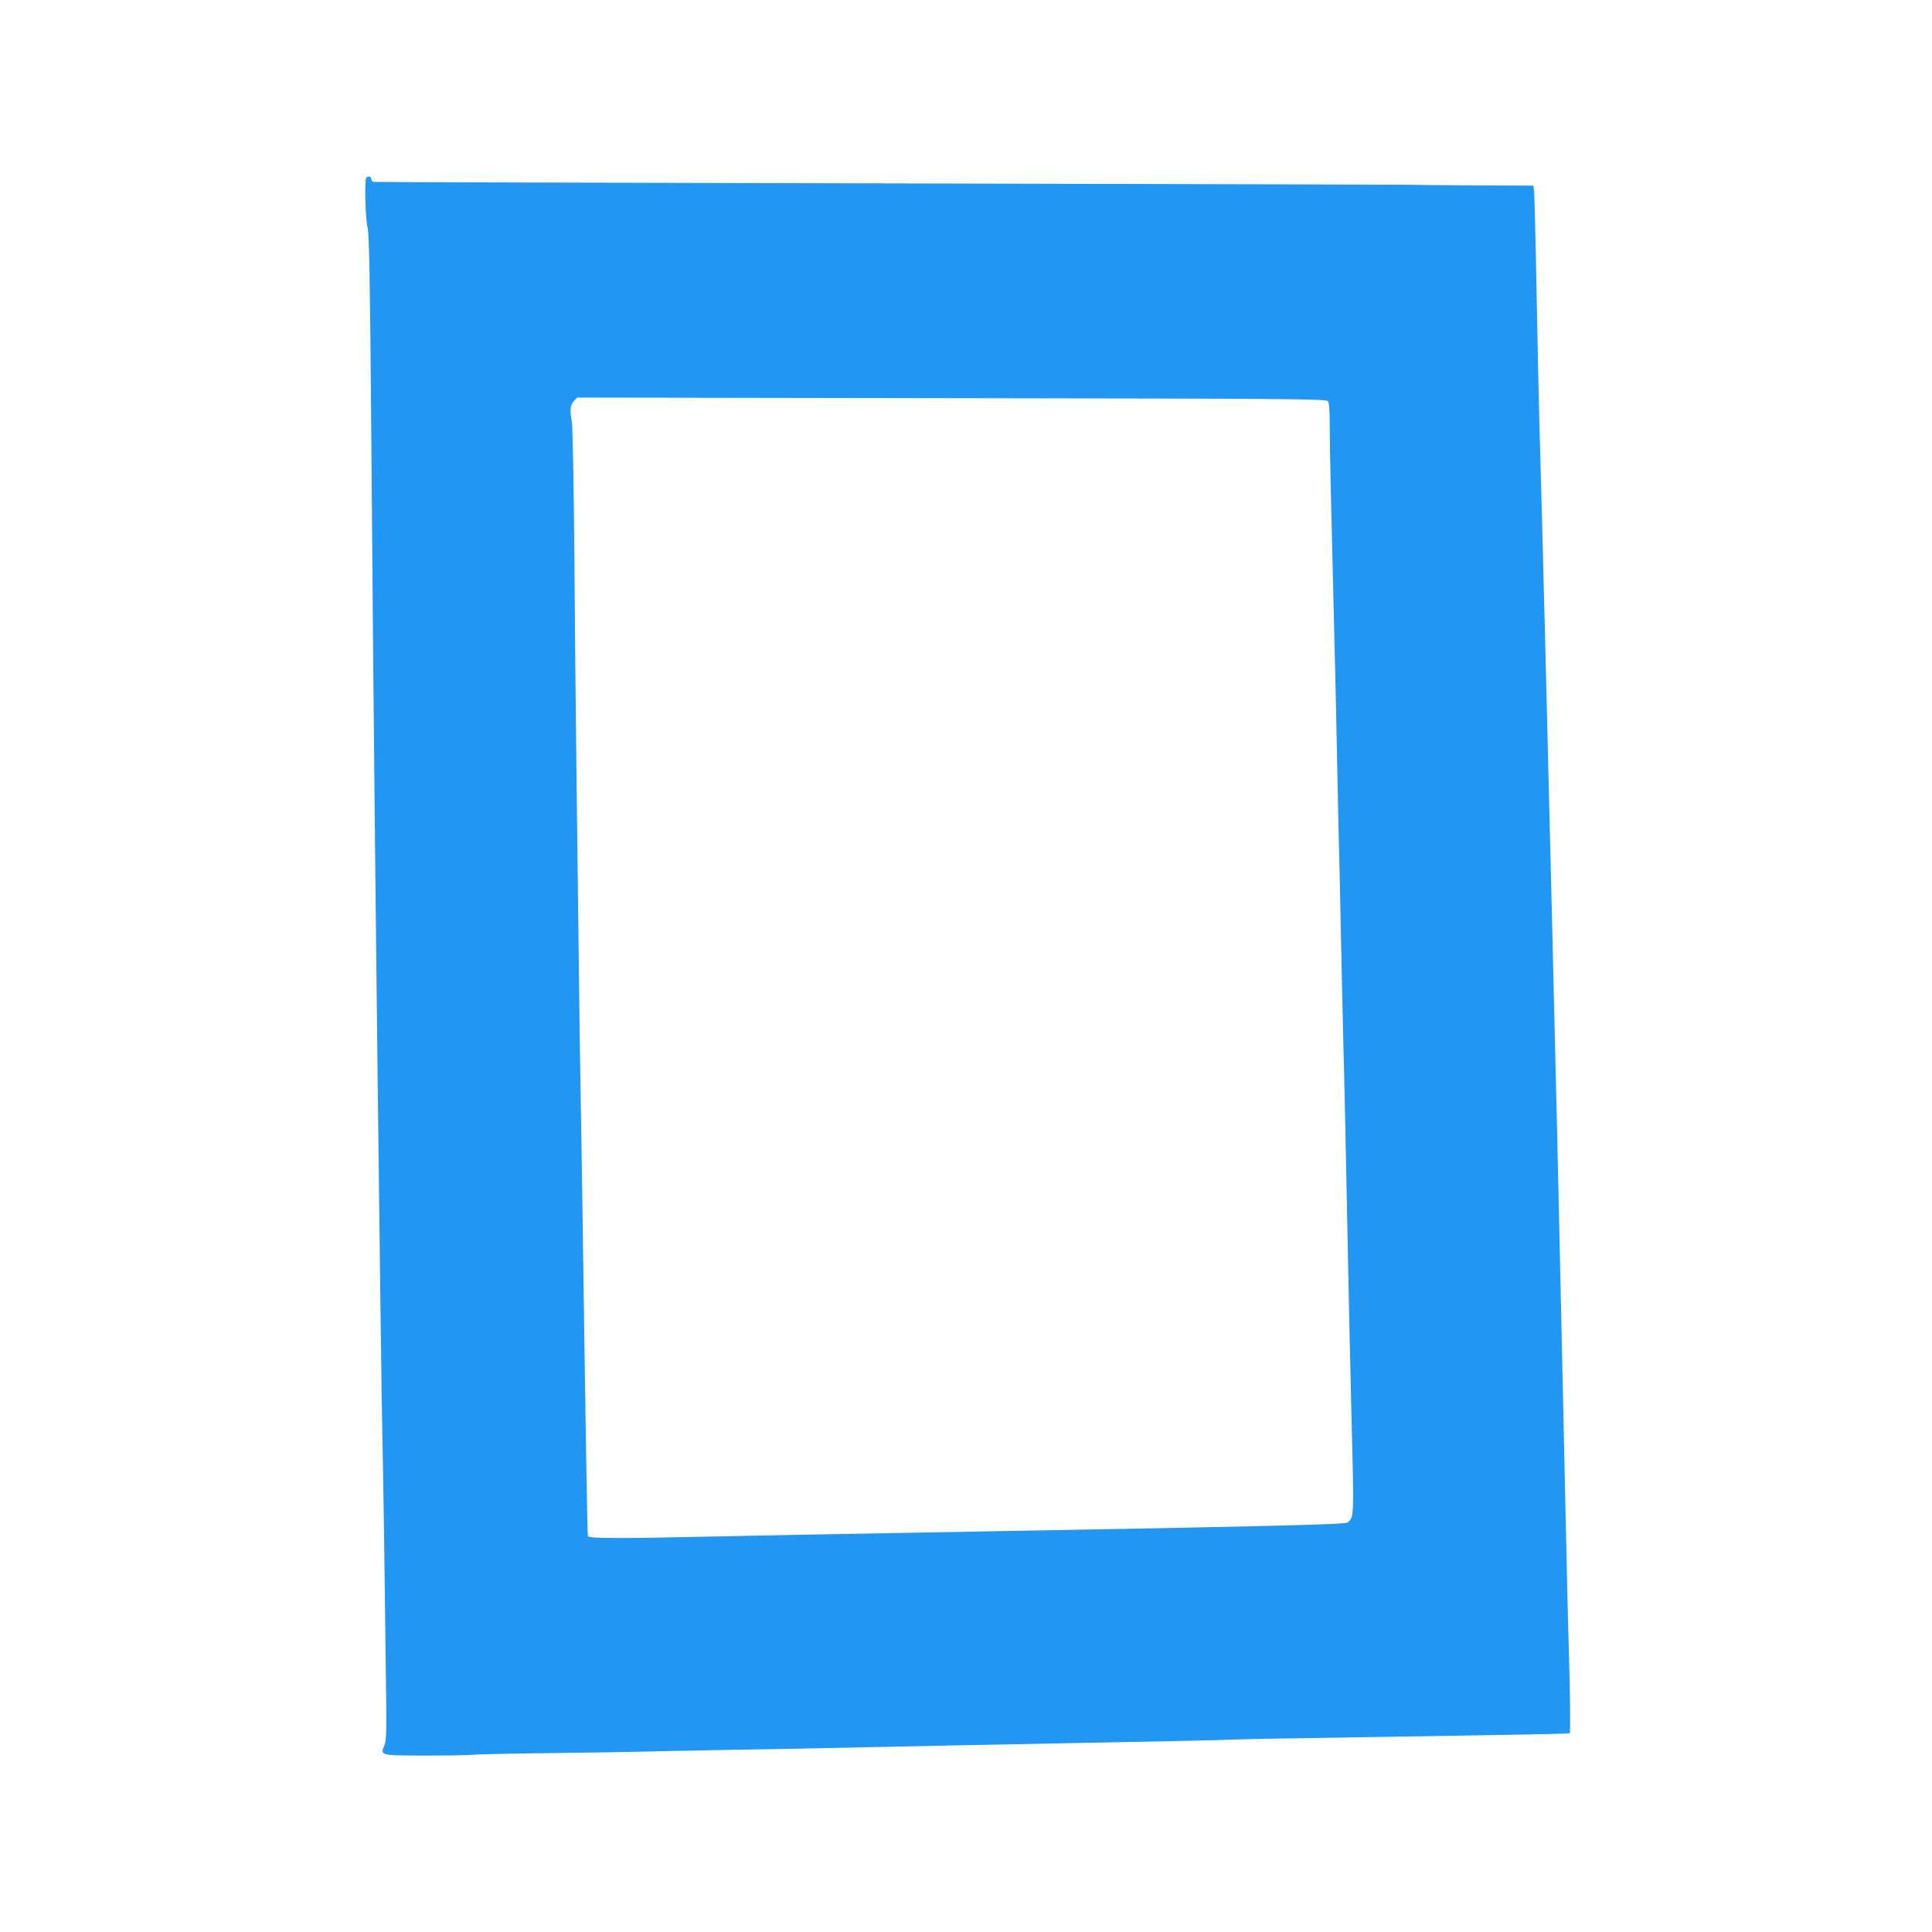 <?xml version="1.0" standalone="no"?>
<!DOCTYPE svg PUBLIC "-//W3C//DTD SVG 20010904//EN"
 "http://www.w3.org/TR/2001/REC-SVG-20010904/DTD/svg10.dtd">
<svg version="1.0" xmlns="http://www.w3.org/2000/svg"
 width="1280pt" height="1280pt" viewBox="0 0 1280 1280"
 preserveAspectRatio="xMidYMid meet">
<g transform="translate(0,1280) scale(0.1,-0.1)"
fill="#2196f3" stroke="none">
<path d="M2427 11623 c-13 -12 -7 -267 8 -329 11 -49 16 -300 25 -1385 16
-2028 30 -3339 60 -5719 5 -426 12 -869 15 -985 2 -115 7 -388 10 -605 3 -217
8 -604 11 -860 6 -417 5 -469 -10 -505 -28 -66 -28 -66 287 -66 152 0 287 3
299 5 13 3 237 8 498 11 261 3 545 8 630 10 85 2 304 7 485 10 394 6 714 13
1040 20 216 5 662 14 1500 30 629 12 745 15 890 20 83 3 344 8 580 11 237 4
484 8 550 9 66 1 338 6 605 10 267 4 487 9 490 12 5 5 2 287 -5 508 -3 83 -12
452 -20 820 -8 369 -17 780 -20 915 -3 135 -14 646 -25 1135 -11 490 -24 1066
-30 1280 -5 215 -12 500 -15 635 -18 771 -73 2968 -85 3340 -5 173 -14 590
-20 925 -6 336 -14 629 -16 653 l-5 42 -392 2 c-216 1 -417 3 -447 4 -30 1
-1580 5 -3445 9 -1865 4 -3396 8 -3402 10 -7 3 -13 11 -13 20 0 15 -21 21 -33
8z m6371 -1481 c8 -11 12 -61 12 -166 0 -144 7 -457 30 -1381 6 -225 15 -628
20 -895 5 -267 12 -566 15 -665 2 -99 7 -313 10 -475 3 -162 10 -464 15 -670
6 -206 17 -724 25 -1150 8 -426 22 -1042 30 -1368 16 -626 16 -625 -27 -659
-17 -14 -543 -26 -2903 -68 -467 -8 -1055 -19 -1305 -25 -626 -14 -820 -13
-825 3 -4 11 -14 628 -35 2092 -5 369 -12 792 -15 940 -3 149 -7 484 -10 745
-3 261 -10 808 -15 1215 -5 407 -12 1100 -15 1540 -4 440 -11 822 -16 848 -15
78 -11 115 14 141 l22 22 2480 -4 c2259 -3 2481 -5 2493 -20z"/>
</g>
</svg>
